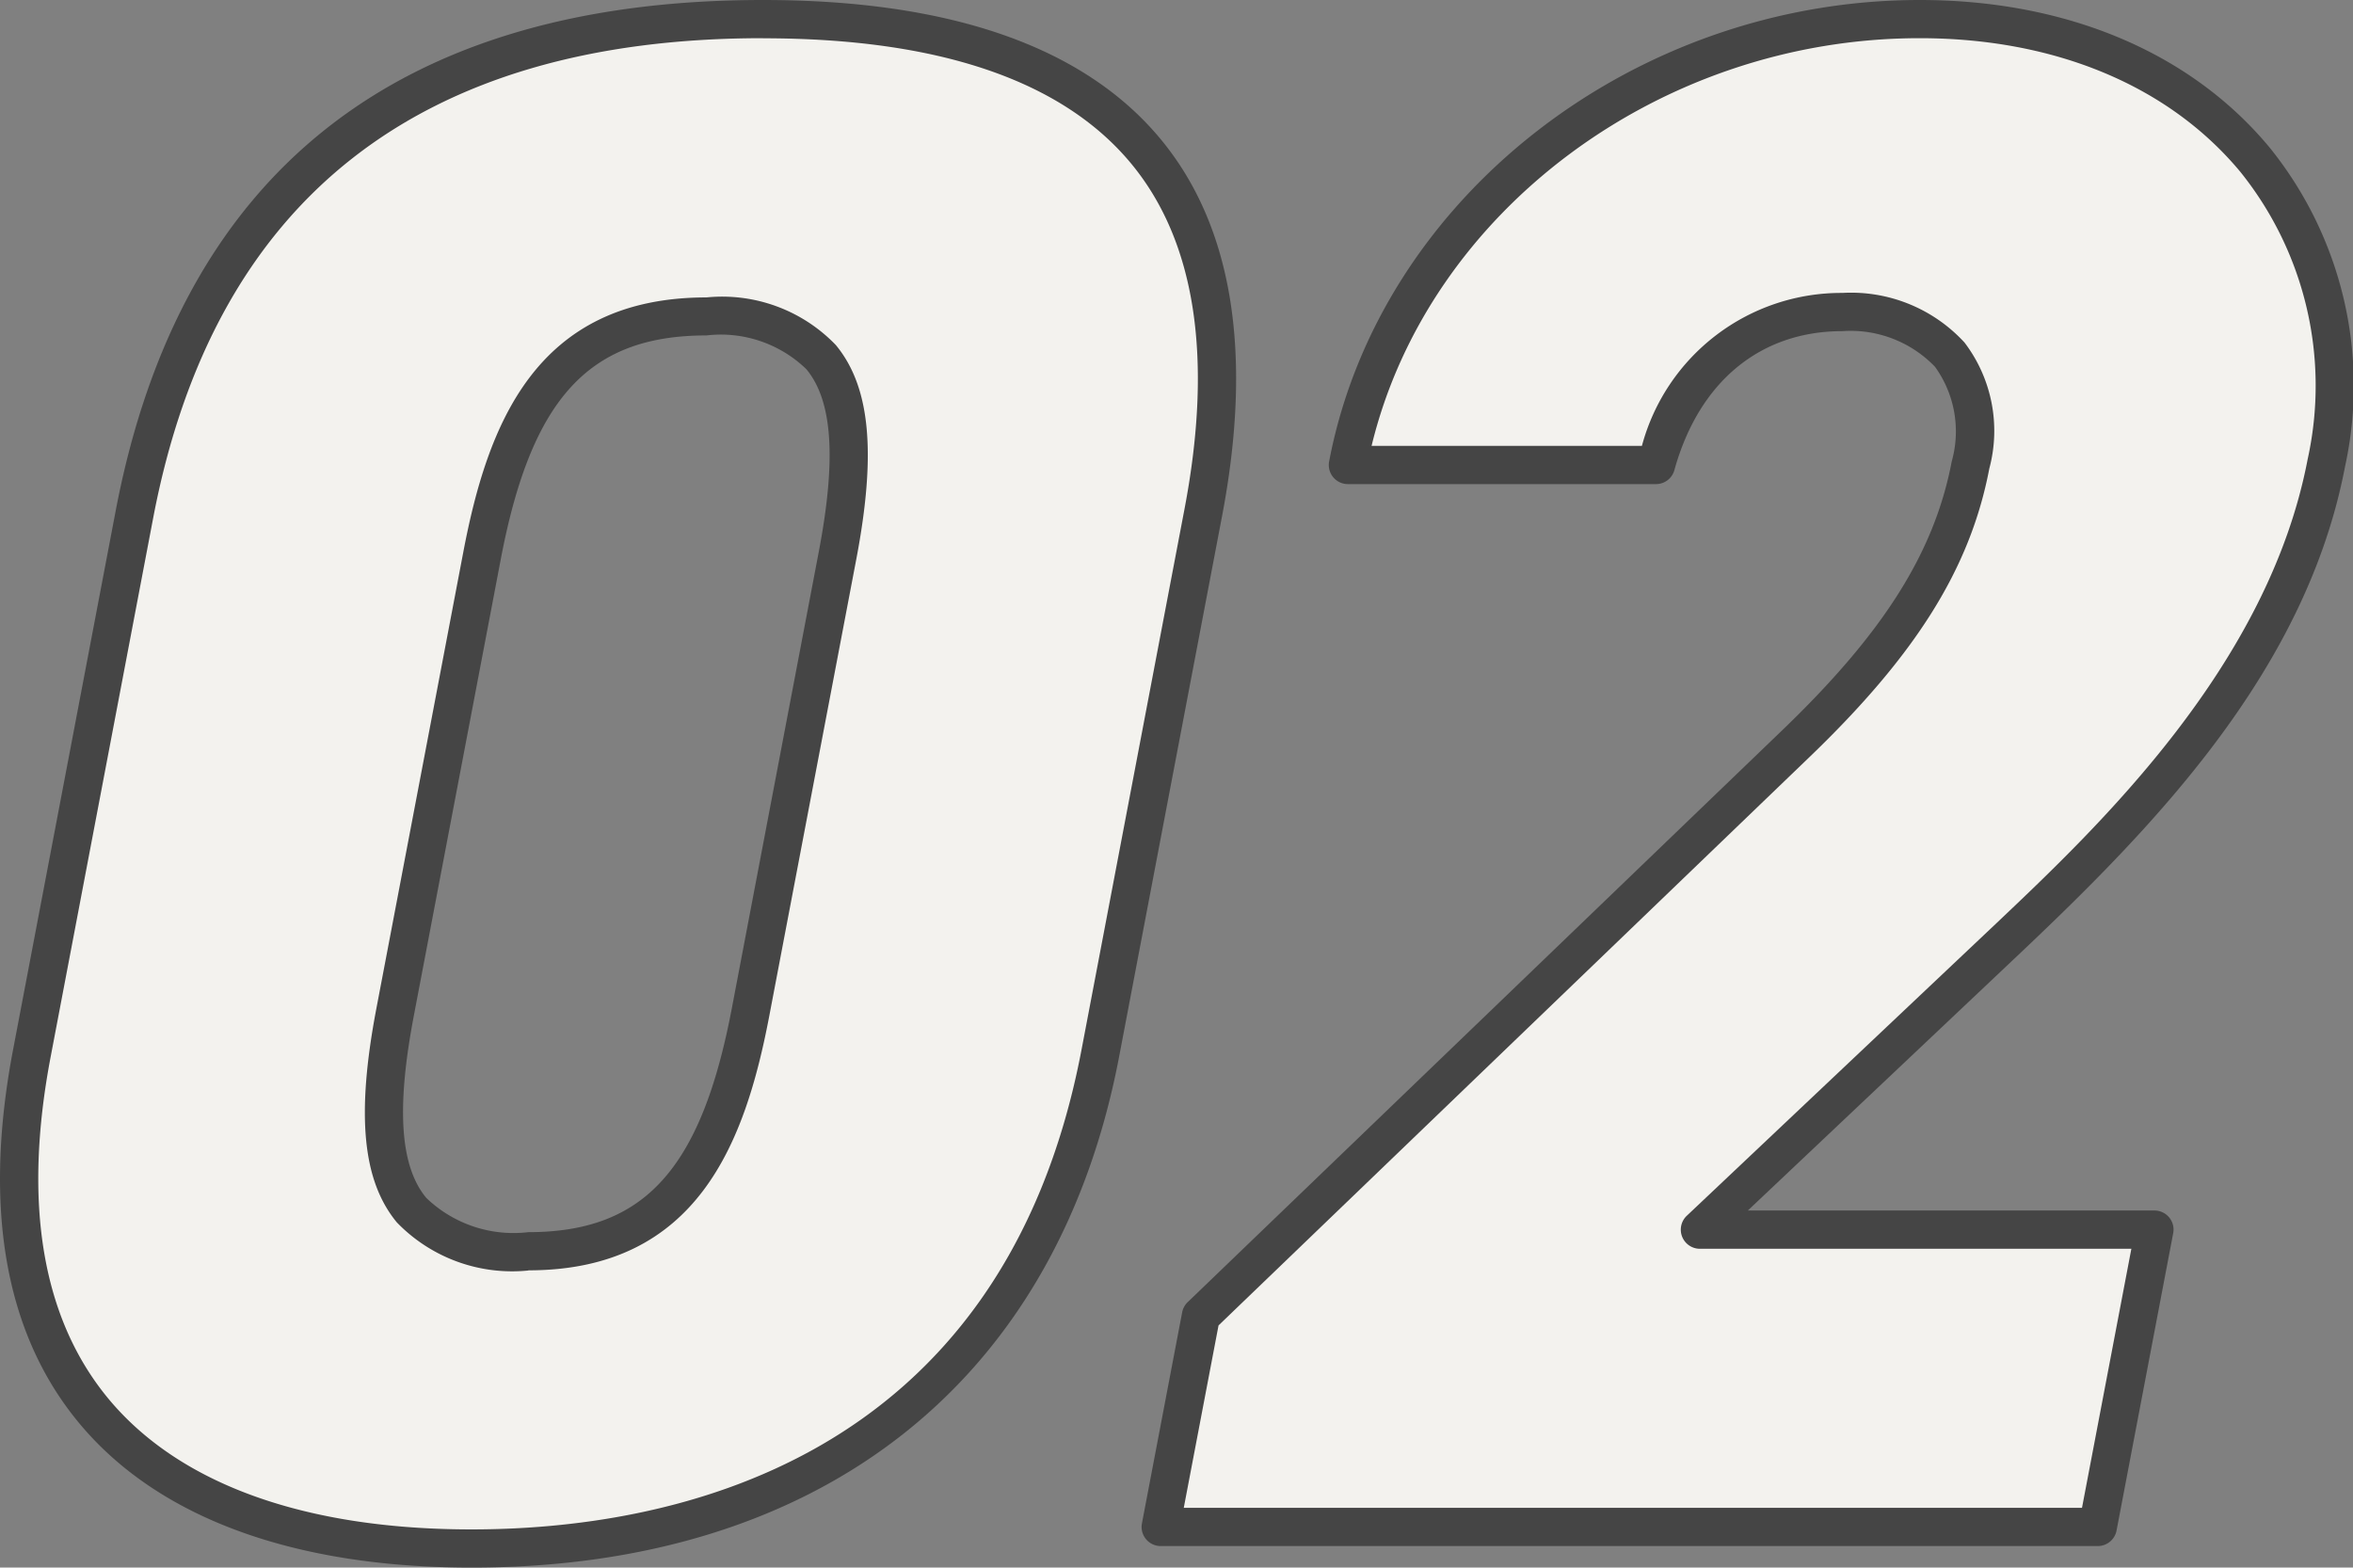<svg xmlns="http://www.w3.org/2000/svg" width="69.634" height="46.392" viewBox="0 0 69.634 46.392">
  <rect x="0" y="0" width="69.634" height="46.392" fill="#808080" stroke="none"/>
  <g id="グループ_6011" data-name="グループ 6011" transform="translate(0)">
    <g id="グループ_6033" data-name="グループ 6033">
      <path id="パス_6696" data-name="パス 6696" d="M13.96,45.828C5.417,45.828-1.1,41.874.943,31.165L3.977,15.227C6.139,3.88,14.038.565,22.581.565s15.179,3.315,13.03,14.6l-3.048,16C30.524,41.874,22.5,45.828,13.96,45.828M11.691,29.954c-.9,4.717-.072,7.076,3.944,7.076,3.952,0,5.678-2.359,6.577-7.076l2.573-13.515c.9-4.717.073-7.077-3.88-7.077-4.017,0-5.741,2.36-6.64,7.077Z" fill="#f3f2ee"/>
      <path id="パス_6697" data-name="パス 6697" d="M62.082,45.19H34.35l1.19-6.247L53.1,22.049c3.195-3.06,4.689-5.546,5.211-8.287.583-3.06-1.305-4.527-3.792-4.527-2.613,0-4.7,1.594-5.515,4.527H39.89C41.347,6.111,48.843.565,56.811.565c8.352,0,13.407,5.929,12.035,13.133-1.154,6.056-5.866,10.709-9.366,14.025l-9.174,8.669H63.758Z" fill="#f3f2ee"/>
      <path id="パス_6698" data-name="パス 6698" d="M13.96,46.392c-5.286,0-9.307-1.483-11.628-4.288C.148,39.466-.506,35.749.388,31.059L3.423,15.121C5.334,5.087,11.78,0,22.581,0c5.547,0,9.506,1.386,11.768,4.119,2.126,2.569,2.737,6.321,1.817,11.151l-3.047,16c-1.83,9.611-8.814,15.122-19.159,15.122M22.581,1.13c-10.18,0-16.253,4.779-18.048,14.2L1.5,31.27c-.828,4.345-.254,7.747,1.7,10.114,2.1,2.537,5.82,3.878,10.758,3.878,5.73,0,15.7-1.845,18.049-14.2l3.047-16c.854-4.484.323-7.922-1.578-10.22-2.037-2.461-5.7-3.709-10.9-3.709M15.636,37.6a4.742,4.742,0,0,1-3.892-1.424c-1.018-1.231-1.205-3.181-.607-6.323l2.574-13.515c.71-3.727,2.119-7.536,7.195-7.536a4.665,4.665,0,0,1,3.829,1.409c1.019,1.232,1.206,3.186.606,6.338L22.767,30.059c-.71,3.727-2.112,7.536-7.131,7.536m-3.389-7.536c-.523,2.744-.406,4.457.367,5.391a3.723,3.723,0,0,0,3.022,1.015c3.425,0,5.113-1.856,6.02-6.617L24.23,16.333c.525-2.753.409-4.471-.366-5.406a3.639,3.639,0,0,0-2.958-1c-3.472,0-5.178,1.855-6.085,6.617Z" fill="#454545"/>
      <path id="パス_6699" data-name="パス 6699" d="M62.082,45.755H34.349a.566.566,0,0,1-.555-.671l1.191-6.248a.569.569,0,0,1,.163-.3L52.711,21.642c3.024-2.9,4.534-5.285,5.048-7.986a3.27,3.27,0,0,0-.494-2.8A3.461,3.461,0,0,0,54.522,9.8c-2.434,0-4.246,1.5-4.971,4.113a.564.564,0,0,1-.544.414H39.889a.565.565,0,0,1-.555-.671C40.818,5.871,48.331,0,56.811,0c4.347,0,8.027,1.554,10.362,4.374A11.215,11.215,0,0,1,69.4,13.8c-1.138,5.967-5.517,10.526-9.532,14.329l-8.143,7.695H63.758a.565.565,0,0,1,.555.671l-1.676,8.8a.567.567,0,0,1-.555.46m-27.05-1.131H61.614l1.461-7.667H50.305a.566.566,0,0,1-.388-.976l9.175-8.669c3.005-2.847,8.035-7.611,9.2-13.721a10.1,10.1,0,0,0-1.988-8.5C64.186,2.538,60.816,1.13,56.811,1.13c-7.7,0-14.546,5.141-16.221,12.066h8a6.109,6.109,0,0,1,5.934-4.527,4.556,4.556,0,0,1,3.614,1.469,4.317,4.317,0,0,1,.733,3.729c-.562,2.951-2.17,5.52-5.376,8.59L36.061,39.225Z" fill="#454545"/>
    </g>
  </g>
</svg>
